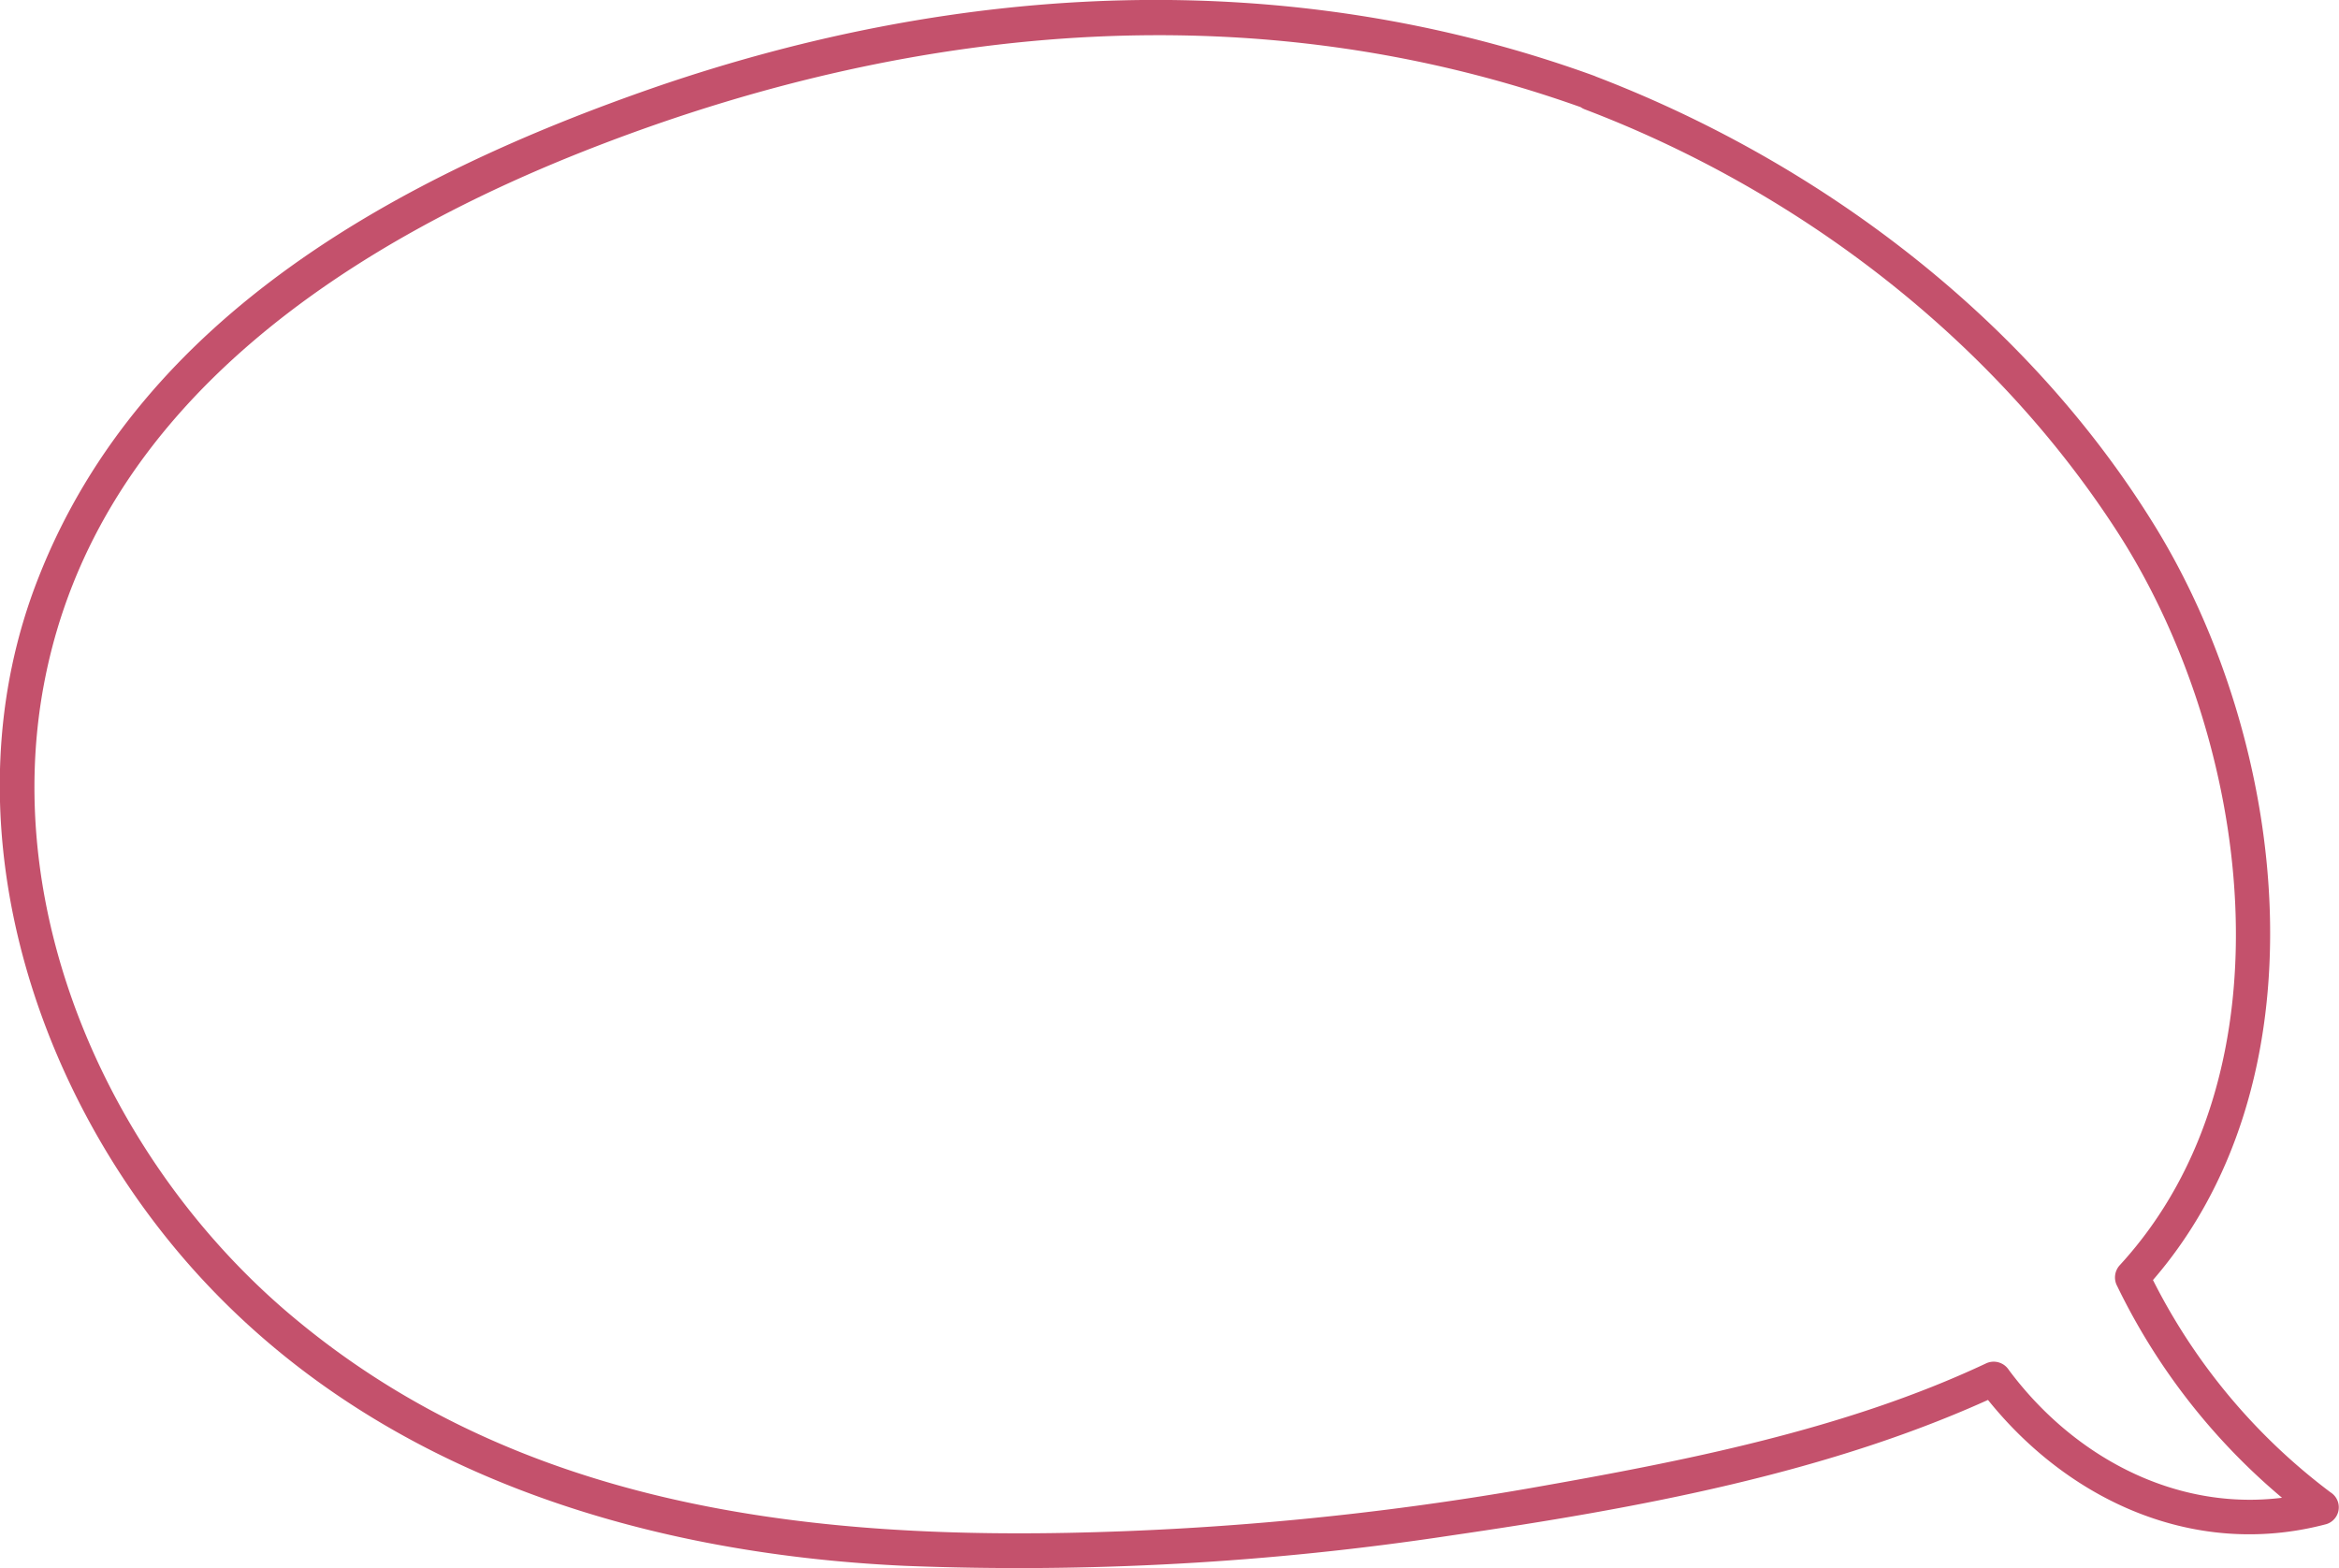 <?xml version="1.0" encoding="UTF-8"?> <svg xmlns="http://www.w3.org/2000/svg" viewBox="0 0 201.52 135.13"> <defs> <style>.cls-1{fill:#c4516c;}</style> </defs> <title>облачко роз</title> <g id="Слой_2" data-name="Слой 2"> <g id="Слой_1-2" data-name="Слой 1"> <path class="cls-1" d="M137.32,6.52c-26.44-9.58-54.54-8.07-80.89,1C34.64,15.08,12.24,27.07,3.33,49.73c-8,20.22-.88,43.56,13.06,59.35C32,126.74,55.05,133.85,77.92,134.91A248.33,248.33,0,0,0,125,132.3c15.89-2.32,32.85-5.36,47.49-12.24l-2.06-.54c7,9.44,18.29,14.91,30,11.8a1.52,1.52,0,0,0,.36-2.74A52.21,52.21,0,0,1,185,109.28l-.23,1.82c16.1-17.56,12.42-47.23.75-66-11-17.75-28.82-31.18-48.17-38.56-1.8-.69-2.58,2.21-.79,2.89,18.4,7,35.16,19.78,45.9,36.45,11.35,17.62,15.55,46.36.19,63.11a1.56,1.56,0,0,0-.24,1.82,55.27,55.27,0,0,0,16.92,20.38l.36-2.74c-10.32,2.74-20.42-2.09-26.62-10.42a1.55,1.55,0,0,0-2-.54c-12.13,5.7-26,8.4-39.13,10.71a262.22,262.22,0,0,1-39.93,3.87c-23.64.46-47.43-2.68-66.27-18.19C10,101-.06,79.34,3.79,58.93,8.37,34.63,30.55,20.55,52,12.37c27.38-10.46,56.68-13.06,84.57-3C138.34,10.07,139.13,7.17,137.32,6.52Z"></path> </g> </g> </svg> 